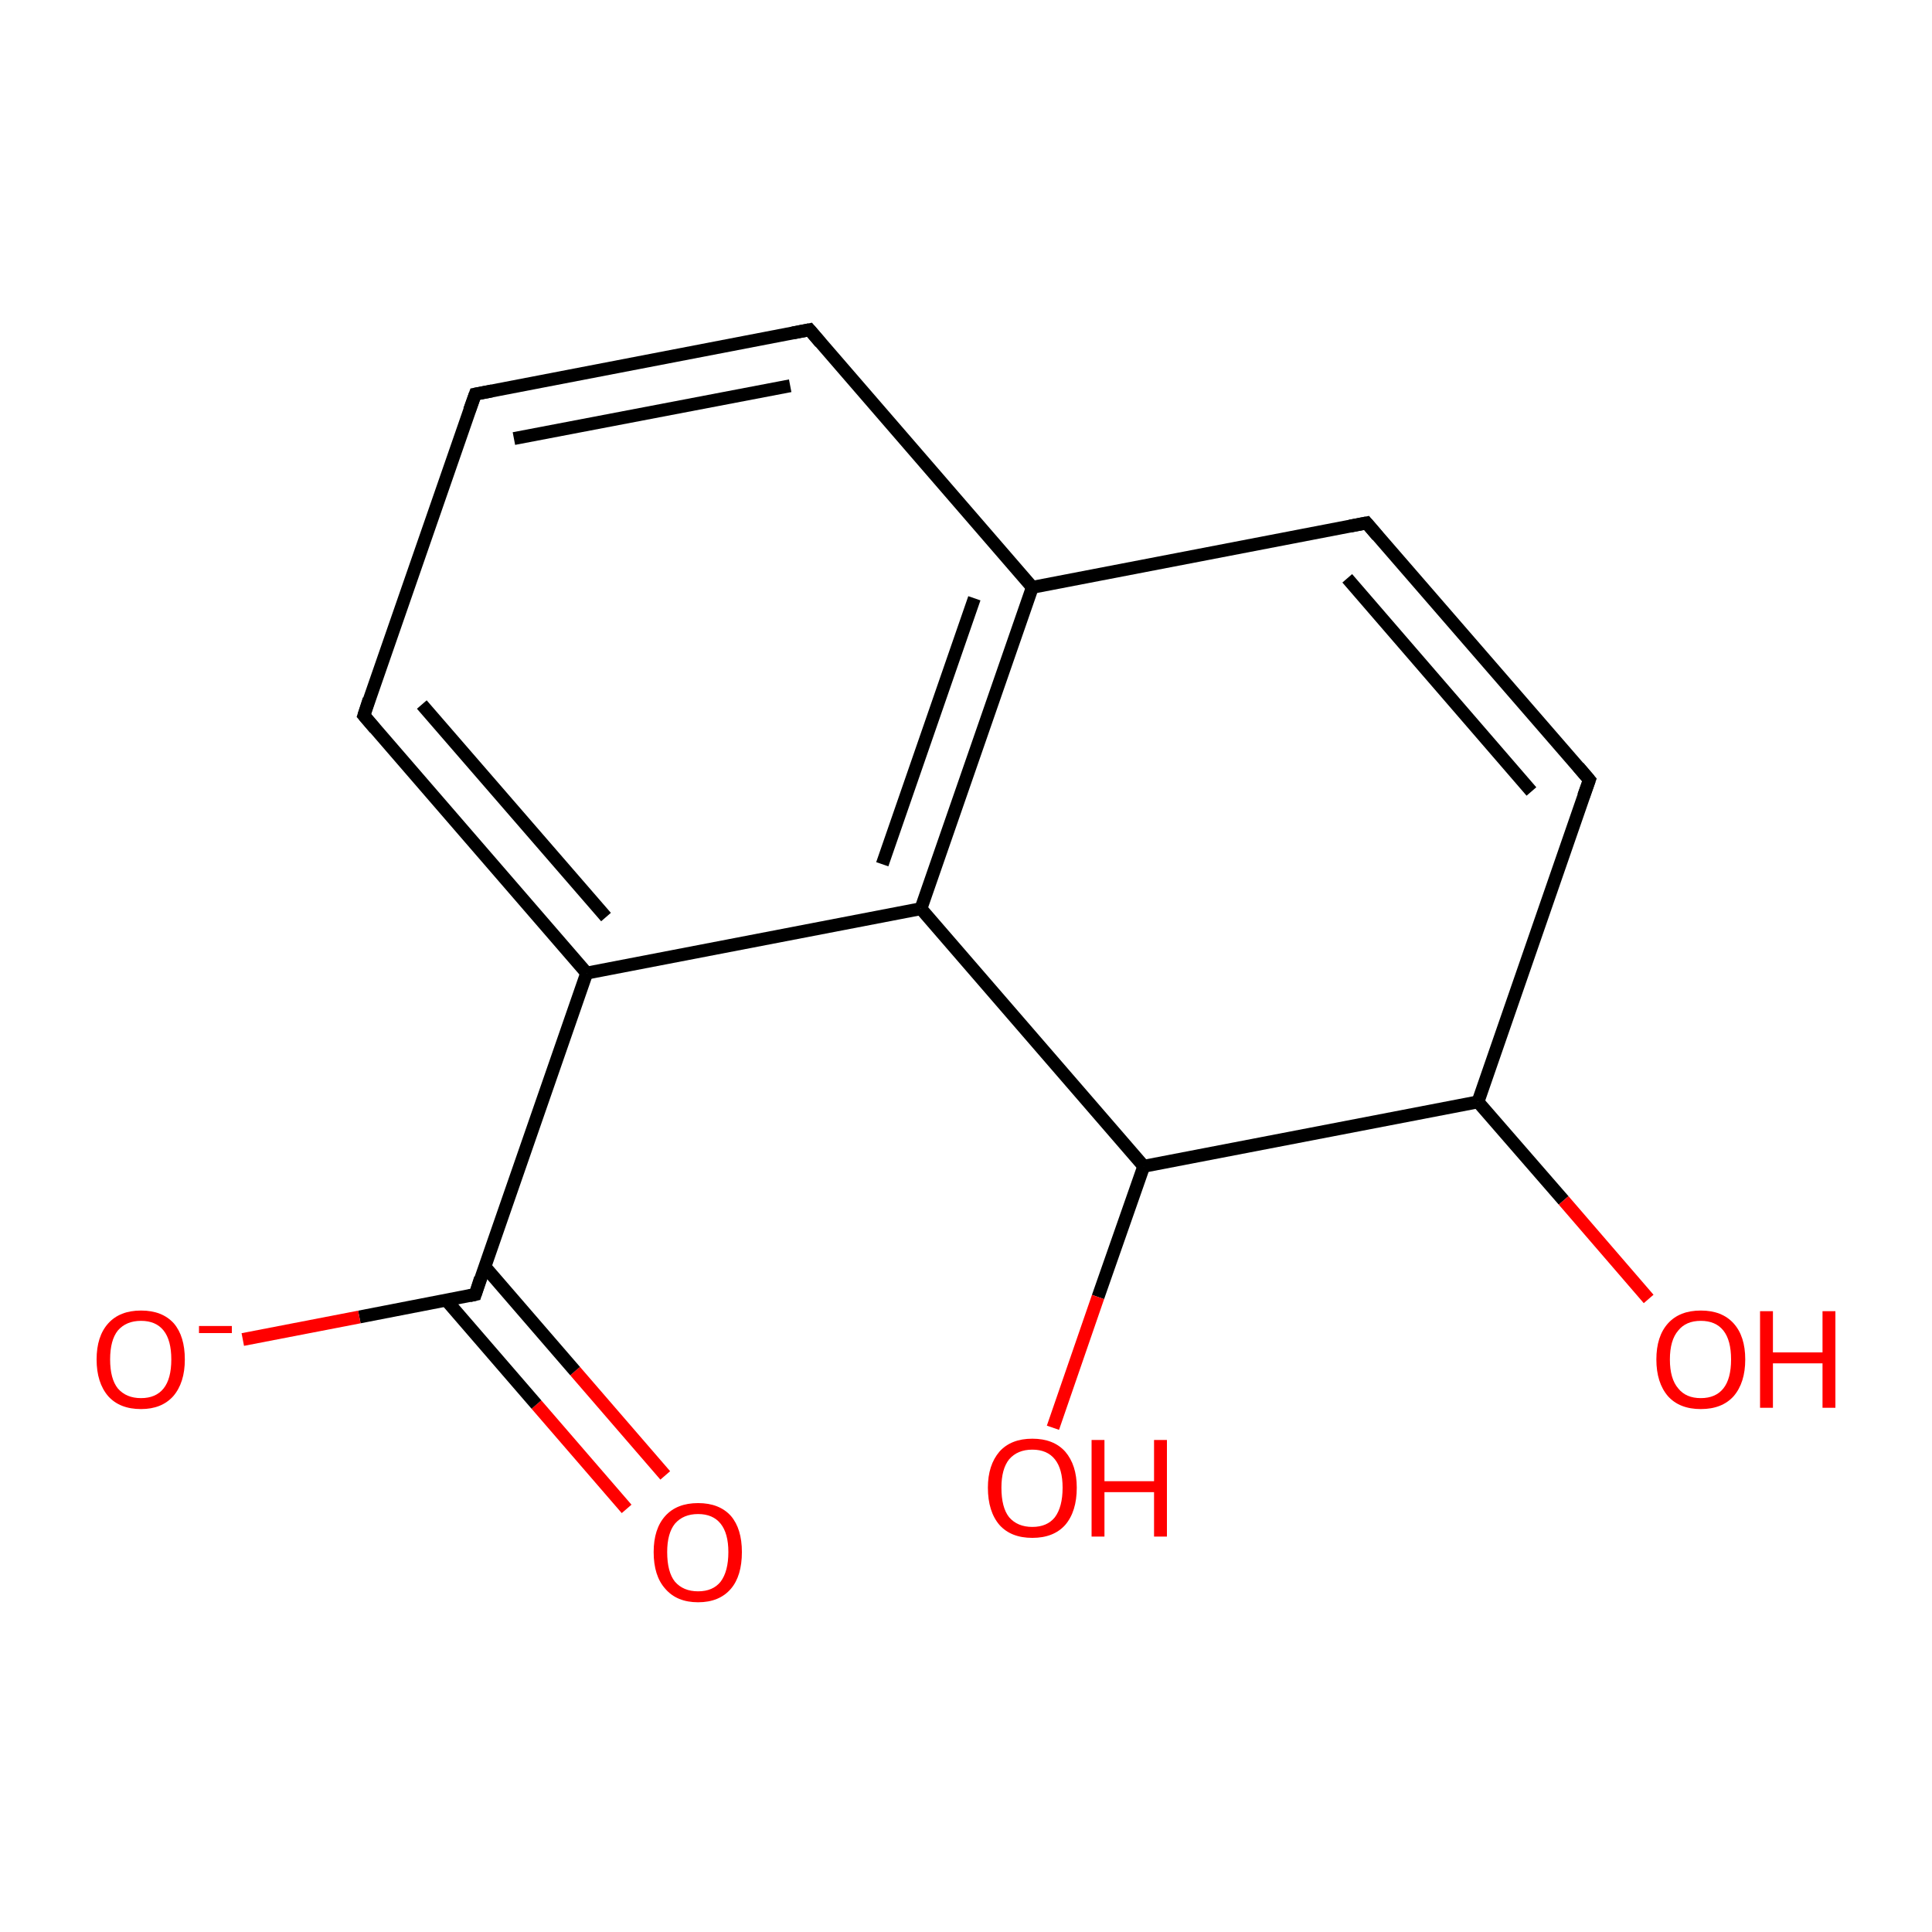 <?xml version='1.0' encoding='iso-8859-1'?>
<svg version='1.1' baseProfile='full'
              xmlns='http://www.w3.org/2000/svg'
                      xmlns:rdkit='http://www.rdkit.org/xml'
                      xmlns:xlink='http://www.w3.org/1999/xlink'
                  xml:space='preserve'
width='300px' height='300px' viewBox='0 0 300 300'>
<!-- END OF HEADER -->
<rect style='opacity:1.0;fill:#FFFFFF;stroke:none' width='300.0' height='300.0' x='0.0' y='0.0'> </rect>
<path class='bond-0 atom-0 atom-1' d='M 97.3,234.3 L 83.3,218.1' style='fill:none;fill-rule:evenodd;stroke:#FF0000;stroke-width:2.0px;stroke-linecap:butt;stroke-linejoin:miter;stroke-opacity:1' />
<path class='bond-0 atom-0 atom-1' d='M 83.3,218.1 L 69.3,201.9' style='fill:none;fill-rule:evenodd;stroke:#000000;stroke-width:2.0px;stroke-linecap:butt;stroke-linejoin:miter;stroke-opacity:1' />
<path class='bond-0 atom-0 atom-1' d='M 103.3,229.1 L 89.3,212.9' style='fill:none;fill-rule:evenodd;stroke:#FF0000;stroke-width:2.0px;stroke-linecap:butt;stroke-linejoin:miter;stroke-opacity:1' />
<path class='bond-0 atom-0 atom-1' d='M 89.3,212.9 L 75.3,196.7' style='fill:none;fill-rule:evenodd;stroke:#000000;stroke-width:2.0px;stroke-linecap:butt;stroke-linejoin:miter;stroke-opacity:1' />
<path class='bond-1 atom-1 atom-2' d='M 73.8,201.0 L 55.8,204.5' style='fill:none;fill-rule:evenodd;stroke:#000000;stroke-width:2.0px;stroke-linecap:butt;stroke-linejoin:miter;stroke-opacity:1' />
<path class='bond-1 atom-1 atom-2' d='M 55.8,204.5 L 37.7,208.0' style='fill:none;fill-rule:evenodd;stroke:#FF0000;stroke-width:2.0px;stroke-linecap:butt;stroke-linejoin:miter;stroke-opacity:1' />
<path class='bond-2 atom-1 atom-3' d='M 73.8,201.0 L 91.1,151.1' style='fill:none;fill-rule:evenodd;stroke:#000000;stroke-width:2.0px;stroke-linecap:butt;stroke-linejoin:miter;stroke-opacity:1' />
<path class='bond-3 atom-3 atom-4' d='M 91.1,151.1 L 56.5,111.1' style='fill:none;fill-rule:evenodd;stroke:#000000;stroke-width:2.0px;stroke-linecap:butt;stroke-linejoin:miter;stroke-opacity:1' />
<path class='bond-3 atom-3 atom-4' d='M 94.1,142.4 L 65.5,109.4' style='fill:none;fill-rule:evenodd;stroke:#000000;stroke-width:2.0px;stroke-linecap:butt;stroke-linejoin:miter;stroke-opacity:1' />
<path class='bond-4 atom-4 atom-5' d='M 56.5,111.1 L 73.8,61.2' style='fill:none;fill-rule:evenodd;stroke:#000000;stroke-width:2.0px;stroke-linecap:butt;stroke-linejoin:miter;stroke-opacity:1' />
<path class='bond-5 atom-5 atom-6' d='M 73.8,61.2 L 125.7,51.2' style='fill:none;fill-rule:evenodd;stroke:#000000;stroke-width:2.0px;stroke-linecap:butt;stroke-linejoin:miter;stroke-opacity:1' />
<path class='bond-5 atom-5 atom-6' d='M 79.8,68.1 L 122.7,59.9' style='fill:none;fill-rule:evenodd;stroke:#000000;stroke-width:2.0px;stroke-linecap:butt;stroke-linejoin:miter;stroke-opacity:1' />
<path class='bond-6 atom-6 atom-7' d='M 125.7,51.2 L 160.3,91.2' style='fill:none;fill-rule:evenodd;stroke:#000000;stroke-width:2.0px;stroke-linecap:butt;stroke-linejoin:miter;stroke-opacity:1' />
<path class='bond-7 atom-7 atom-8' d='M 160.3,91.2 L 212.2,81.2' style='fill:none;fill-rule:evenodd;stroke:#000000;stroke-width:2.0px;stroke-linecap:butt;stroke-linejoin:miter;stroke-opacity:1' />
<path class='bond-8 atom-8 atom-9' d='M 212.2,81.2 L 246.8,121.1' style='fill:none;fill-rule:evenodd;stroke:#000000;stroke-width:2.0px;stroke-linecap:butt;stroke-linejoin:miter;stroke-opacity:1' />
<path class='bond-8 atom-8 atom-9' d='M 209.2,89.8 L 237.8,122.9' style='fill:none;fill-rule:evenodd;stroke:#000000;stroke-width:2.0px;stroke-linecap:butt;stroke-linejoin:miter;stroke-opacity:1' />
<path class='bond-9 atom-9 atom-10' d='M 246.8,121.1 L 229.5,171.1' style='fill:none;fill-rule:evenodd;stroke:#000000;stroke-width:2.0px;stroke-linecap:butt;stroke-linejoin:miter;stroke-opacity:1' />
<path class='bond-10 atom-10 atom-11' d='M 229.5,171.1 L 242.8,186.4' style='fill:none;fill-rule:evenodd;stroke:#000000;stroke-width:2.0px;stroke-linecap:butt;stroke-linejoin:miter;stroke-opacity:1' />
<path class='bond-10 atom-10 atom-11' d='M 242.8,186.4 L 256.0,201.7' style='fill:none;fill-rule:evenodd;stroke:#FF0000;stroke-width:2.0px;stroke-linecap:butt;stroke-linejoin:miter;stroke-opacity:1' />
<path class='bond-11 atom-10 atom-12' d='M 229.5,171.1 L 177.6,181.1' style='fill:none;fill-rule:evenodd;stroke:#000000;stroke-width:2.0px;stroke-linecap:butt;stroke-linejoin:miter;stroke-opacity:1' />
<path class='bond-12 atom-12 atom-13' d='M 177.6,181.1 L 170.5,201.4' style='fill:none;fill-rule:evenodd;stroke:#000000;stroke-width:2.0px;stroke-linecap:butt;stroke-linejoin:miter;stroke-opacity:1' />
<path class='bond-12 atom-12 atom-13' d='M 170.5,201.4 L 163.5,221.7' style='fill:none;fill-rule:evenodd;stroke:#FF0000;stroke-width:2.0px;stroke-linecap:butt;stroke-linejoin:miter;stroke-opacity:1' />
<path class='bond-13 atom-12 atom-14' d='M 177.6,181.1 L 143.0,141.1' style='fill:none;fill-rule:evenodd;stroke:#000000;stroke-width:2.0px;stroke-linecap:butt;stroke-linejoin:miter;stroke-opacity:1' />
<path class='bond-14 atom-14 atom-3' d='M 143.0,141.1 L 91.1,151.1' style='fill:none;fill-rule:evenodd;stroke:#000000;stroke-width:2.0px;stroke-linecap:butt;stroke-linejoin:miter;stroke-opacity:1' />
<path class='bond-15 atom-7 atom-14' d='M 160.3,91.2 L 143.0,141.1' style='fill:none;fill-rule:evenodd;stroke:#000000;stroke-width:2.0px;stroke-linecap:butt;stroke-linejoin:miter;stroke-opacity:1' />
<path class='bond-15 atom-7 atom-14' d='M 151.3,92.9 L 137.0,134.2' style='fill:none;fill-rule:evenodd;stroke:#000000;stroke-width:2.0px;stroke-linecap:butt;stroke-linejoin:miter;stroke-opacity:1' />
<path d='M 72.9,201.2 L 73.8,201.0 L 74.6,198.5' style='fill:none;stroke:#000000;stroke-width:2.0px;stroke-linecap:butt;stroke-linejoin:miter;stroke-opacity:1;' />
<path d='M 58.2,113.1 L 56.5,111.1 L 57.3,108.6' style='fill:none;stroke:#000000;stroke-width:2.0px;stroke-linecap:butt;stroke-linejoin:miter;stroke-opacity:1;' />
<path d='M 72.9,63.7 L 73.8,61.2 L 76.4,60.7' style='fill:none;stroke:#000000;stroke-width:2.0px;stroke-linecap:butt;stroke-linejoin:miter;stroke-opacity:1;' />
<path d='M 123.1,51.7 L 125.7,51.2 L 127.4,53.2' style='fill:none;stroke:#000000;stroke-width:2.0px;stroke-linecap:butt;stroke-linejoin:miter;stroke-opacity:1;' />
<path d='M 209.6,81.7 L 212.2,81.2 L 213.9,83.2' style='fill:none;stroke:#000000;stroke-width:2.0px;stroke-linecap:butt;stroke-linejoin:miter;stroke-opacity:1;' />
<path d='M 245.1,119.1 L 246.8,121.1 L 245.9,123.6' style='fill:none;stroke:#000000;stroke-width:2.0px;stroke-linecap:butt;stroke-linejoin:miter;stroke-opacity:1;' />
<path class='atom-0' d='M 101.5 241.0
Q 101.5 237.4, 103.3 235.4
Q 105.1 233.4, 108.4 233.4
Q 111.7 233.4, 113.5 235.4
Q 115.2 237.4, 115.2 241.0
Q 115.2 244.7, 113.5 246.7
Q 111.7 248.8, 108.4 248.8
Q 105.1 248.8, 103.3 246.7
Q 101.5 244.7, 101.5 241.0
M 108.4 247.1
Q 110.7 247.1, 111.9 245.6
Q 113.1 244.0, 113.1 241.0
Q 113.1 238.1, 111.9 236.6
Q 110.7 235.1, 108.4 235.1
Q 106.1 235.1, 104.8 236.6
Q 103.6 238.1, 103.6 241.0
Q 103.6 244.1, 104.8 245.6
Q 106.1 247.1, 108.4 247.1
' fill='#FF0000'/>
<path class='atom-2' d='M 15.0 211.1
Q 15.0 207.5, 16.8 205.5
Q 18.6 203.5, 21.9 203.5
Q 25.2 203.5, 27.0 205.5
Q 28.7 207.5, 28.7 211.1
Q 28.7 214.7, 26.9 216.8
Q 25.1 218.8, 21.9 218.8
Q 18.6 218.8, 16.8 216.8
Q 15.0 214.7, 15.0 211.1
M 21.9 217.1
Q 24.2 217.1, 25.4 215.6
Q 26.6 214.1, 26.6 211.1
Q 26.6 208.1, 25.4 206.6
Q 24.2 205.1, 21.9 205.1
Q 19.6 205.1, 18.3 206.6
Q 17.1 208.1, 17.1 211.1
Q 17.1 214.1, 18.3 215.6
Q 19.6 217.1, 21.9 217.1
' fill='#FF0000'/>
<path class='atom-2' d='M 30.9 205.9
L 36.0 205.9
L 36.0 207.0
L 30.9 207.0
L 30.9 205.9
' fill='#FF0000'/>
<path class='atom-11' d='M 257.2 211.1
Q 257.2 207.5, 259.0 205.5
Q 260.8 203.5, 264.1 203.5
Q 267.4 203.5, 269.2 205.5
Q 271.0 207.5, 271.0 211.1
Q 271.0 214.7, 269.2 216.8
Q 267.4 218.8, 264.1 218.8
Q 260.8 218.8, 259.0 216.8
Q 257.2 214.7, 257.2 211.1
M 264.1 217.1
Q 266.4 217.1, 267.6 215.6
Q 268.8 214.1, 268.8 211.1
Q 268.8 208.1, 267.6 206.6
Q 266.4 205.1, 264.1 205.1
Q 261.8 205.1, 260.6 206.6
Q 259.3 208.1, 259.3 211.1
Q 259.3 214.1, 260.6 215.6
Q 261.8 217.1, 264.1 217.1
' fill='#FF0000'/>
<path class='atom-11' d='M 273.3 203.6
L 275.3 203.6
L 275.3 210.0
L 283.0 210.0
L 283.0 203.6
L 285.0 203.6
L 285.0 218.6
L 283.0 218.6
L 283.0 211.7
L 275.3 211.7
L 275.3 218.6
L 273.3 218.6
L 273.3 203.6
' fill='#FF0000'/>
<path class='atom-13' d='M 153.4 231.0
Q 153.4 227.5, 155.2 225.4
Q 157.0 223.4, 160.3 223.4
Q 163.6 223.4, 165.4 225.4
Q 167.2 227.5, 167.2 231.0
Q 167.2 234.7, 165.4 236.8
Q 163.6 238.8, 160.3 238.8
Q 157.0 238.8, 155.2 236.8
Q 153.4 234.7, 153.4 231.0
M 160.3 237.1
Q 162.6 237.1, 163.8 235.6
Q 165.0 234.0, 165.0 231.0
Q 165.0 228.1, 163.8 226.6
Q 162.6 225.1, 160.3 225.1
Q 158.0 225.1, 156.7 226.6
Q 155.5 228.1, 155.5 231.0
Q 155.5 234.1, 156.7 235.6
Q 158.0 237.1, 160.3 237.1
' fill='#FF0000'/>
<path class='atom-13' d='M 169.5 223.6
L 171.5 223.6
L 171.5 230.0
L 179.2 230.0
L 179.2 223.6
L 181.2 223.6
L 181.2 238.6
L 179.2 238.6
L 179.2 231.7
L 171.5 231.7
L 171.5 238.6
L 169.5 238.6
L 169.5 223.6
' fill='#FF0000'/>
</svg>
